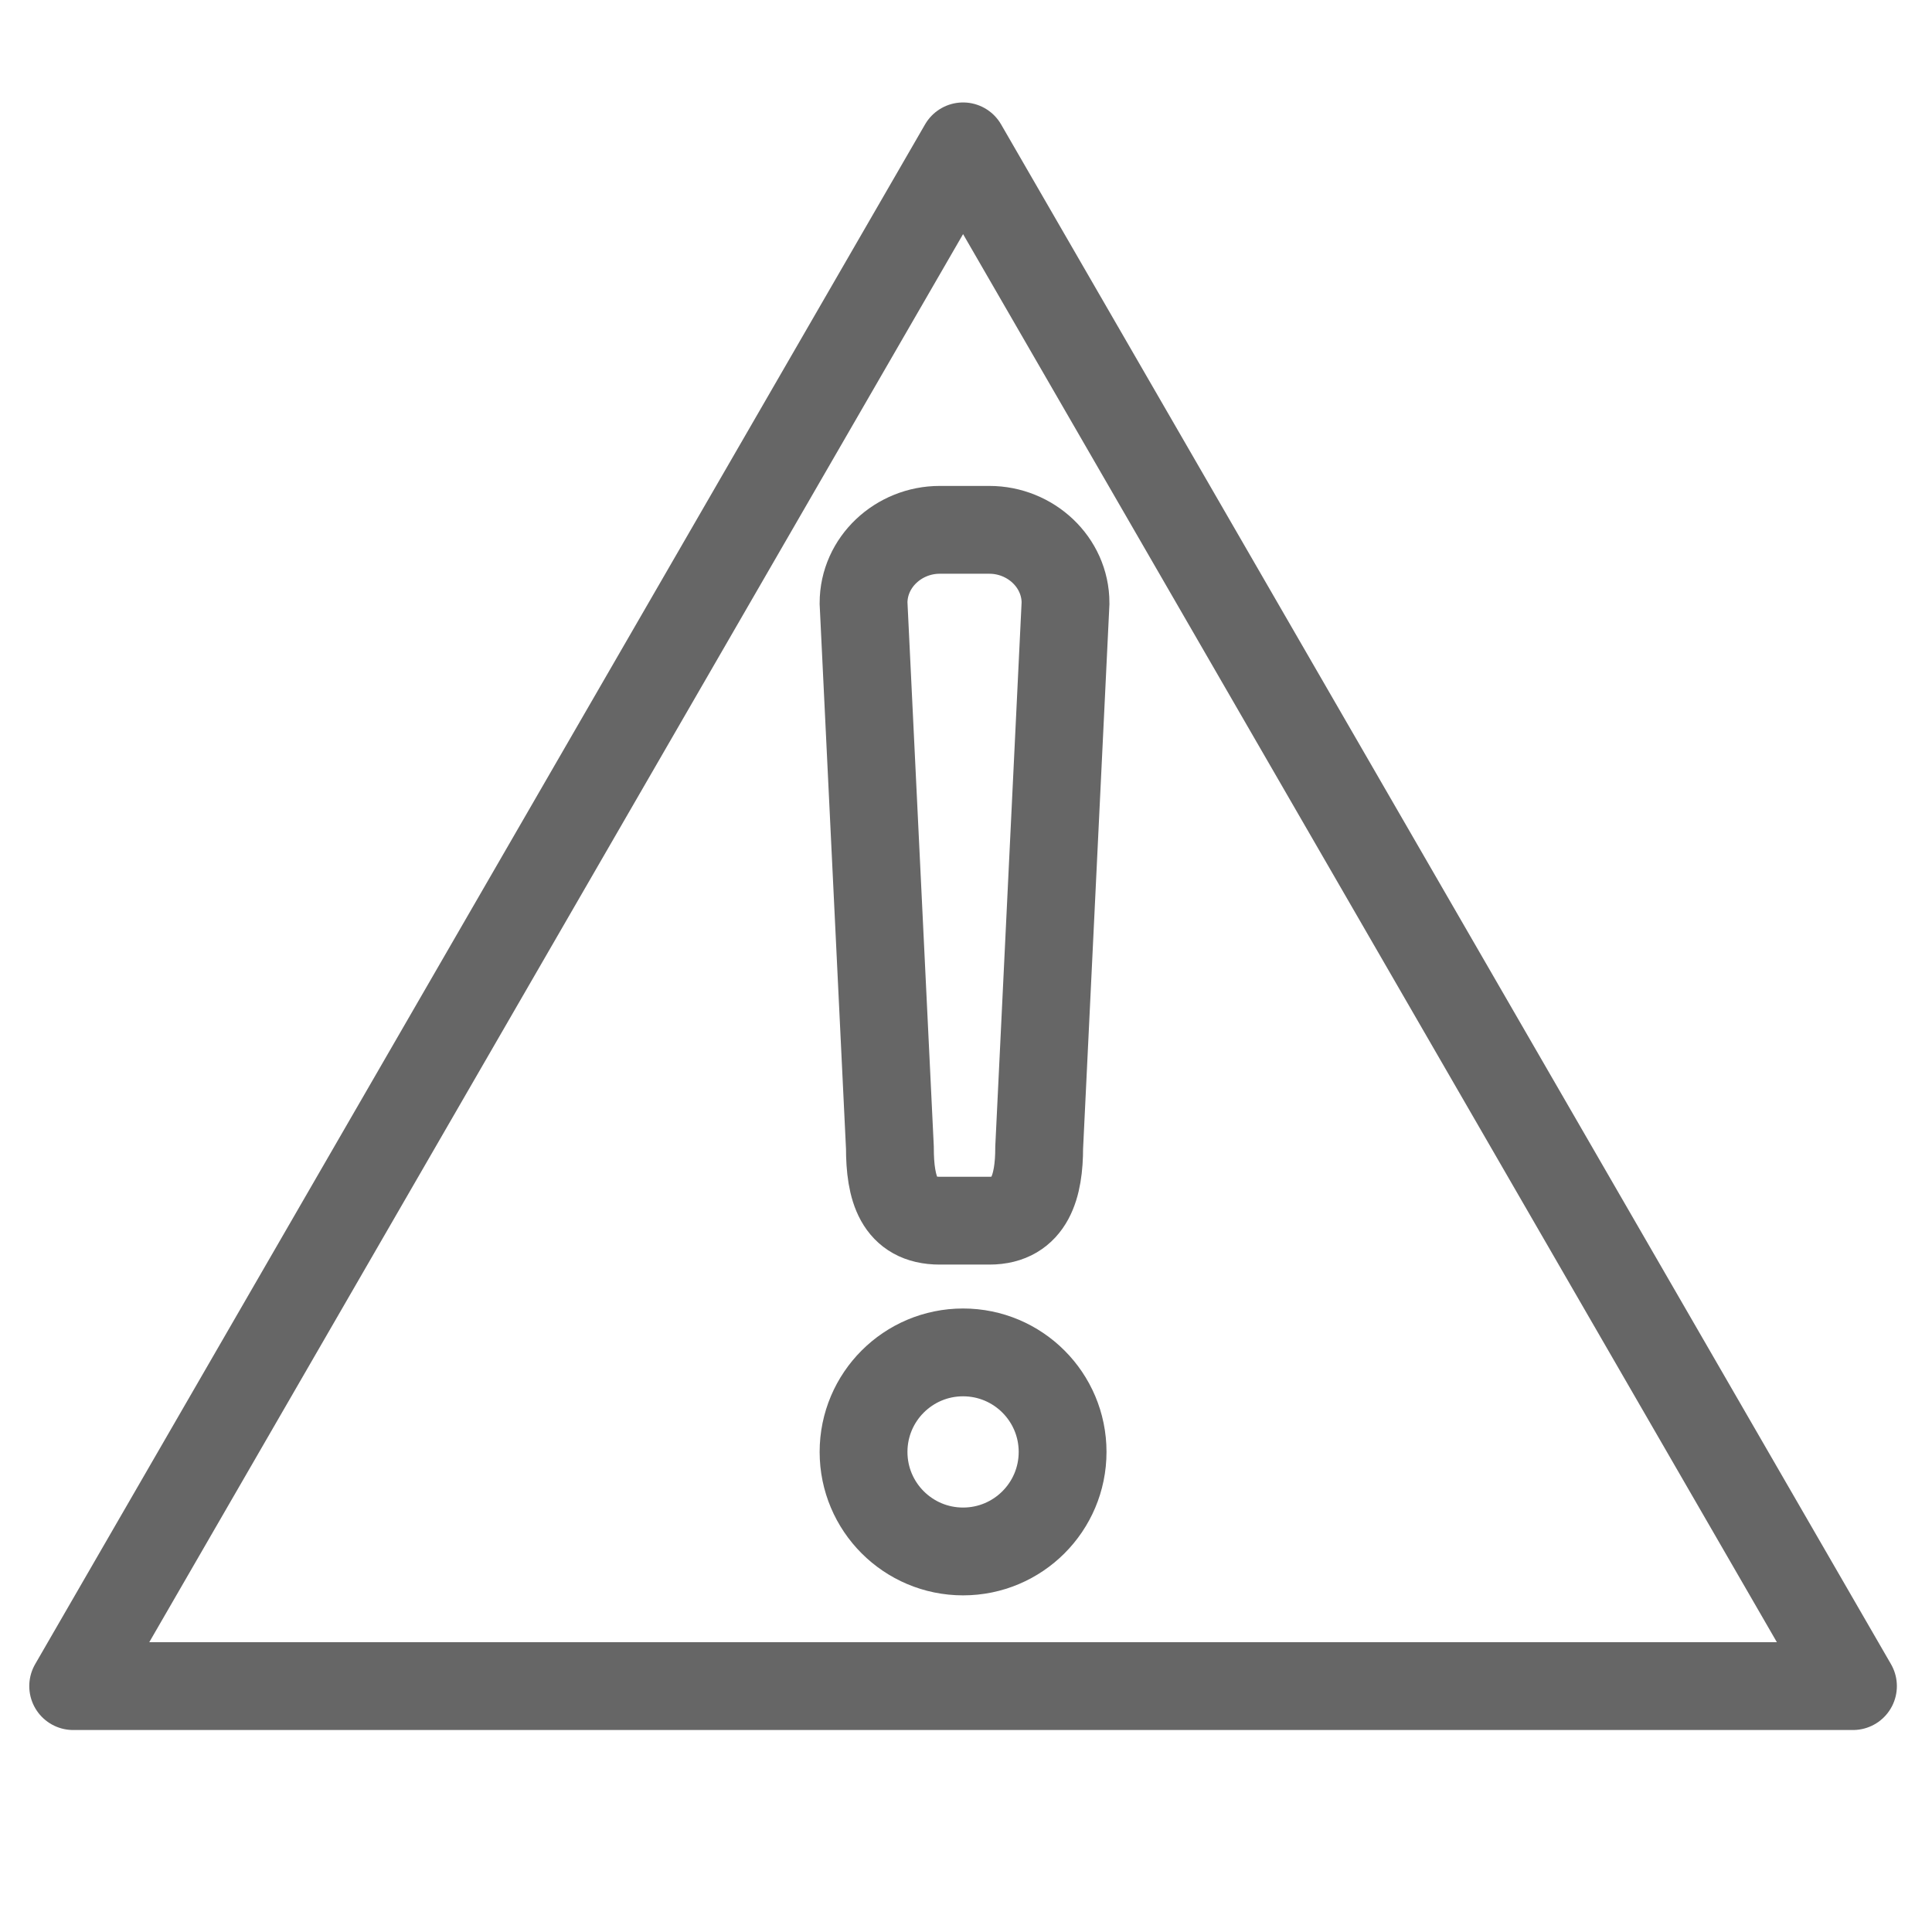 <?xml version="1.0" encoding="utf-8"?>
<!-- Generator: Adobe Illustrator 22.0.1, SVG Export Plug-In . SVG Version: 6.00 Build 0)  -->
<svg version="1.1" id="Layer_1" xmlns="http://www.w3.org/2000/svg" xmlns:xlink="http://www.w3.org/1999/xlink" x="0px" y="0px"
	 viewBox="0 0 66 66" width="66" height="66" style="enable-background:new 0 0 66 66;" xml:space="preserve">
<style type="text/css">
	.st0{fill:none;stroke:#666666;stroke-width:3;stroke-linecap:round;stroke-linejoin:round;stroke-miterlimit:10;}
	.st1{fill:none;stroke:#666666;stroke-width:3;stroke-miterlimit:10;}
</style>
<polygon class="st0" points="2.5,57.6 32.9,5 63.3,57.6 "/>
<g>
	<path class="st1" d="M33.8,41.7h-1.7c-1.4,0-1.7-1.1-1.7-2.5l-0.9-18.6c0-1.4,1.2-2.5,2.6-2.5h1.7c1.4,0,2.6,1.1,2.6,2.5l-0.9,18.6
		C35.5,40.5,35.2,41.7,33.8,41.7z"/>
	<ellipse class="st1" cx="32.9" cy="49.6" rx="3.4" ry="3.4"/>
</g>
</svg>
